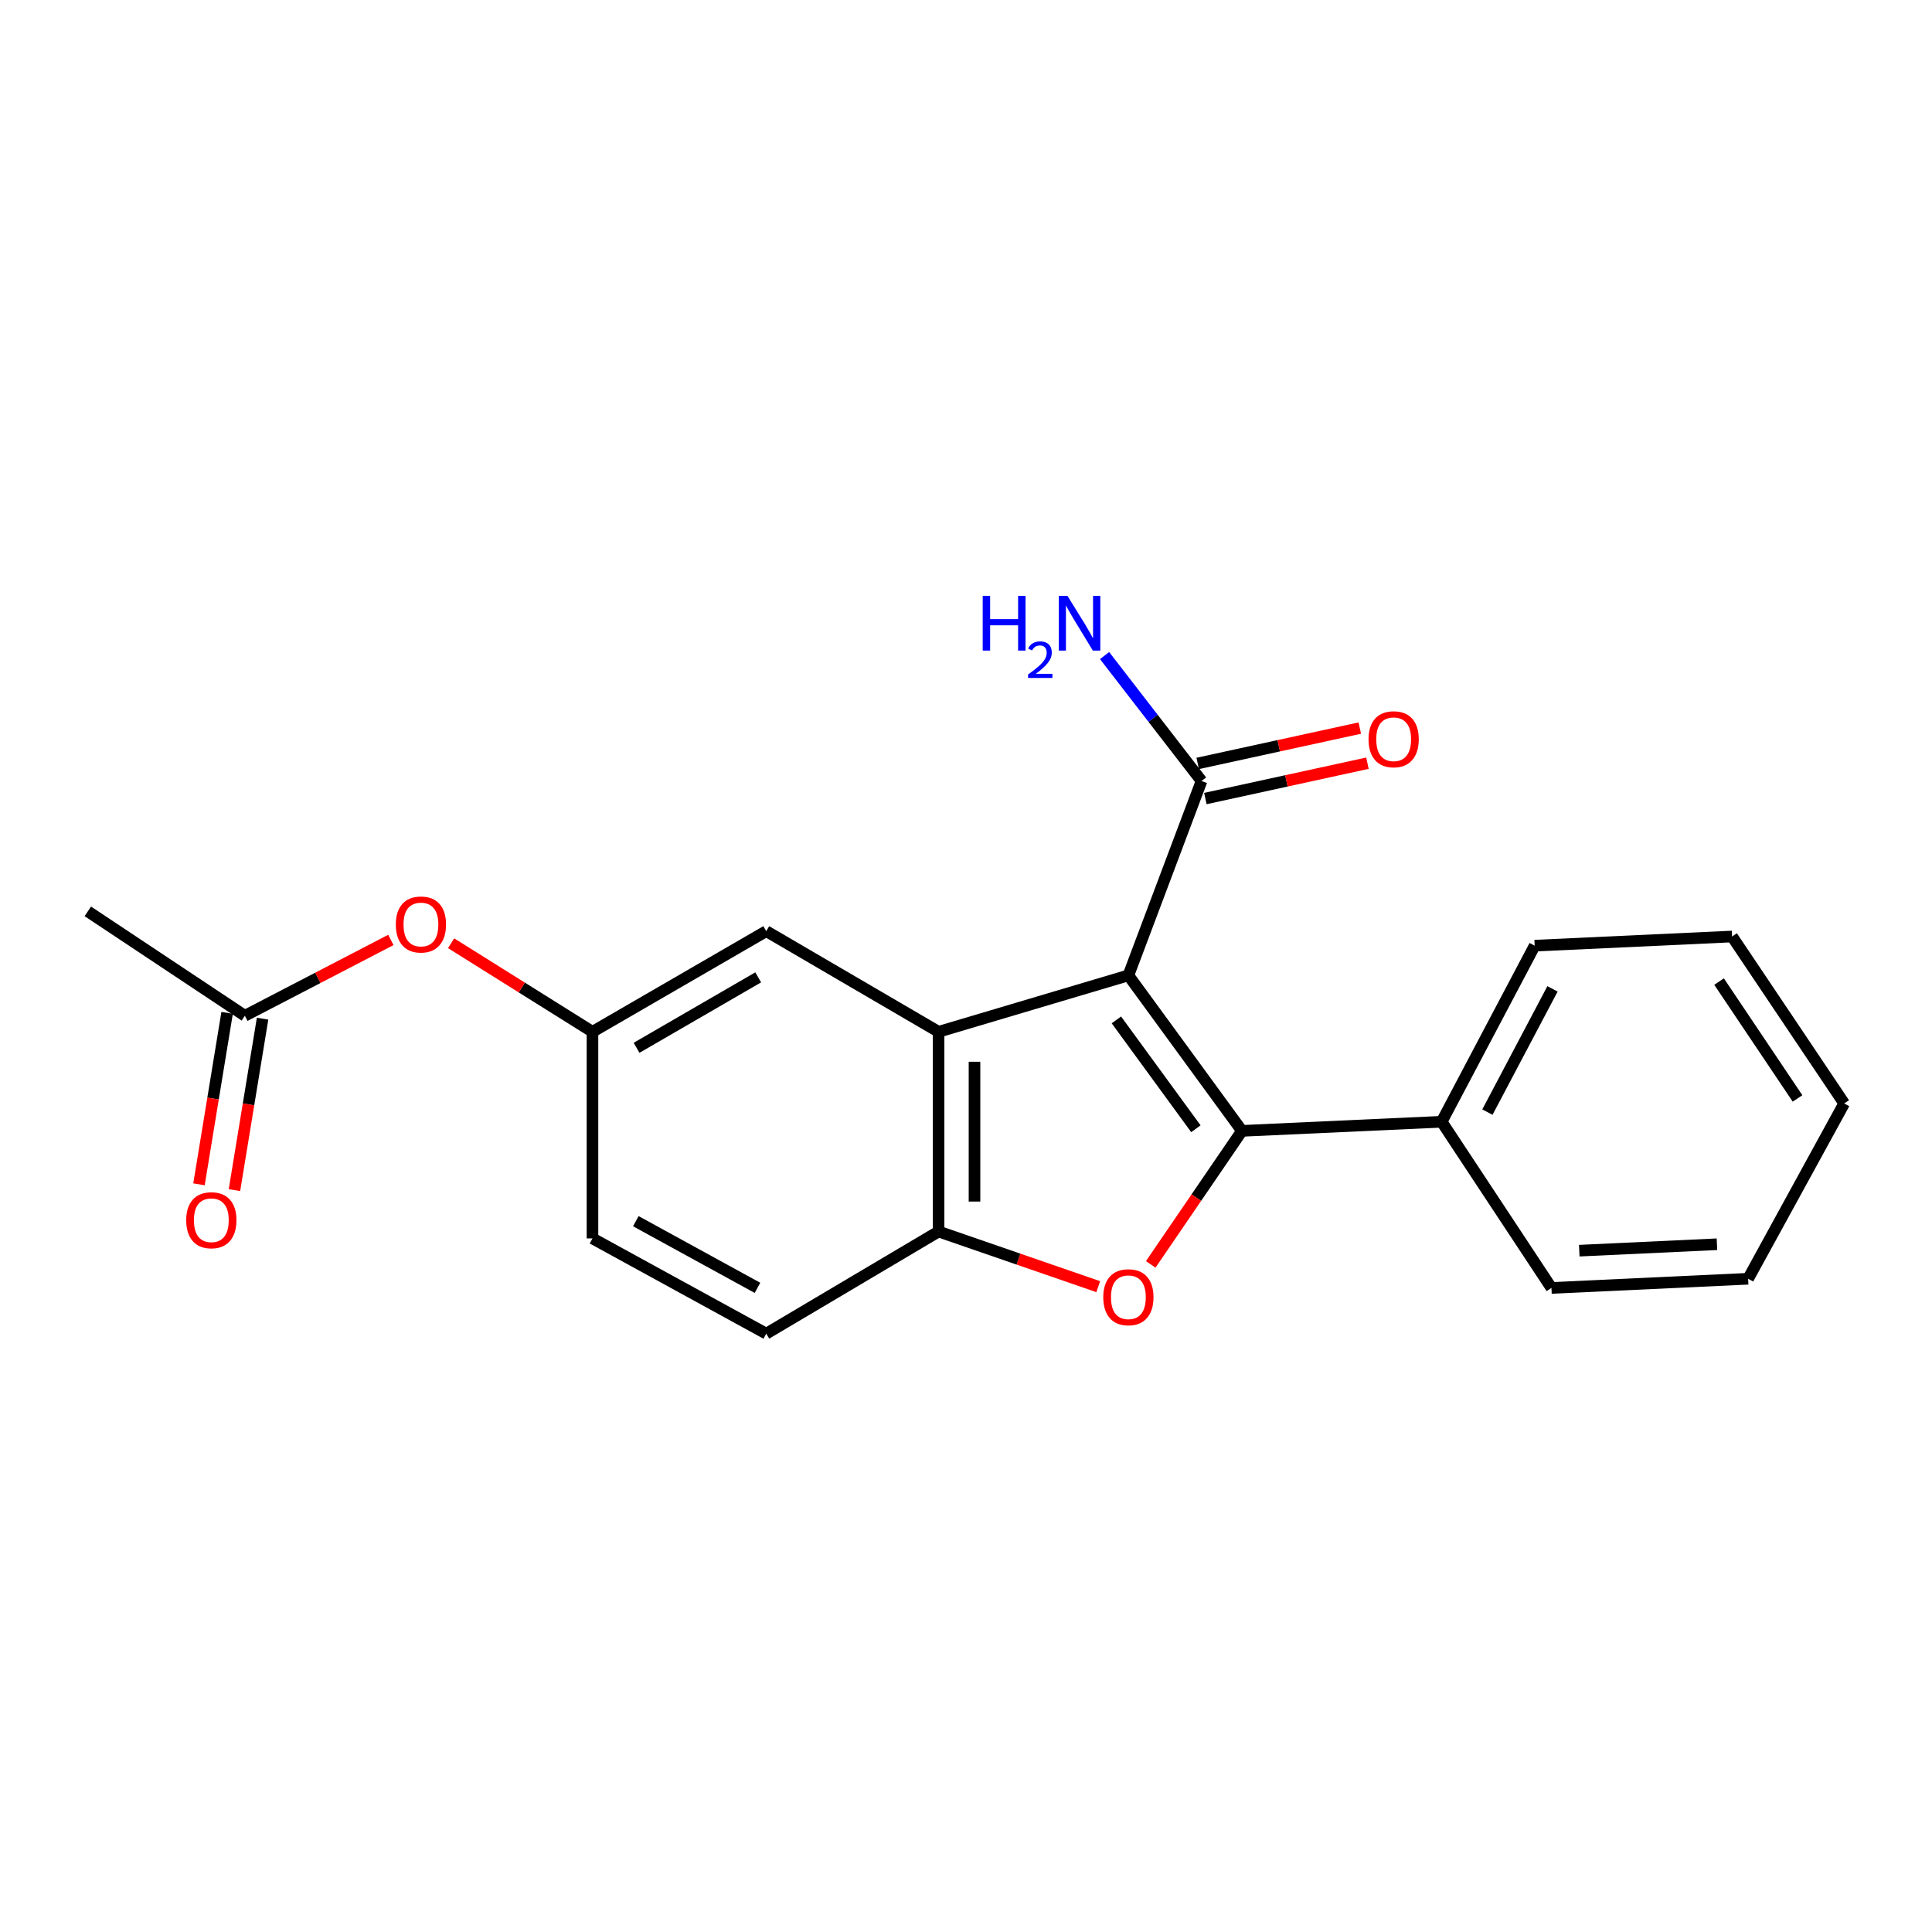 <?xml version='1.0' encoding='iso-8859-1'?>
<svg version='1.1' baseProfile='full'
              xmlns='http://www.w3.org/2000/svg'
                      xmlns:rdkit='http://www.rdkit.org/xml'
                      xmlns:xlink='http://www.w3.org/1999/xlink'
                  xml:space='preserve'
width='1000px' height='1000px' viewBox='0 0 1000 1000'>
<!-- END OF HEADER -->
<rect style='opacity:1.0;fill:#FFFFFF;stroke:none' width='1000' height='1000' x='0' y='0'> </rect>
<path class='bond-0' d='M 584.049,504.855 L 642.831,585.339' style='fill:none;fill-rule:evenodd;stroke:#000000;stroke-width:6px;stroke-linecap:butt;stroke-linejoin:miter;stroke-opacity:1' />
<path class='bond-0' d='M 577.845,527.899 L 618.992,584.238' style='fill:none;fill-rule:evenodd;stroke:#000000;stroke-width:6px;stroke-linecap:butt;stroke-linejoin:miter;stroke-opacity:1' />
<path class='bond-1' d='M 584.049,504.855 L 485.801,534.06' style='fill:none;fill-rule:evenodd;stroke:#000000;stroke-width:6px;stroke-linecap:butt;stroke-linejoin:miter;stroke-opacity:1' />
<path class='bond-4' d='M 584.049,504.855 L 621.914,404.24' style='fill:none;fill-rule:evenodd;stroke:#000000;stroke-width:6px;stroke-linecap:butt;stroke-linejoin:miter;stroke-opacity:1' />
<path class='bond-2' d='M 642.831,585.339 L 619.223,619.888' style='fill:none;fill-rule:evenodd;stroke:#000000;stroke-width:6px;stroke-linecap:butt;stroke-linejoin:miter;stroke-opacity:1' />
<path class='bond-2' d='M 619.223,619.888 L 595.614,654.437' style='fill:none;fill-rule:evenodd;stroke:#FF0000;stroke-width:6px;stroke-linecap:butt;stroke-linejoin:miter;stroke-opacity:1' />
<path class='bond-6' d='M 642.831,585.339 L 746.205,580.616' style='fill:none;fill-rule:evenodd;stroke:#000000;stroke-width:6px;stroke-linecap:butt;stroke-linejoin:miter;stroke-opacity:1' />
<path class='bond-3' d='M 485.801,534.06 L 485.801,637.434' style='fill:none;fill-rule:evenodd;stroke:#000000;stroke-width:6px;stroke-linecap:butt;stroke-linejoin:miter;stroke-opacity:1' />
<path class='bond-3' d='M 504.402,549.566 L 504.402,621.928' style='fill:none;fill-rule:evenodd;stroke:#000000;stroke-width:6px;stroke-linecap:butt;stroke-linejoin:miter;stroke-opacity:1' />
<path class='bond-5' d='M 485.801,534.06 L 396.615,481.965' style='fill:none;fill-rule:evenodd;stroke:#000000;stroke-width:6px;stroke-linecap:butt;stroke-linejoin:miter;stroke-opacity:1' />
<path class='bond-21' d='M 568.451,665.975 L 527.126,651.705' style='fill:none;fill-rule:evenodd;stroke:#FF0000;stroke-width:6px;stroke-linecap:butt;stroke-linejoin:miter;stroke-opacity:1' />
<path class='bond-21' d='M 527.126,651.705 L 485.801,637.434' style='fill:none;fill-rule:evenodd;stroke:#000000;stroke-width:6px;stroke-linecap:butt;stroke-linejoin:miter;stroke-opacity:1' />
<path class='bond-11' d='M 485.801,637.434 L 396.615,690.295' style='fill:none;fill-rule:evenodd;stroke:#000000;stroke-width:6px;stroke-linecap:butt;stroke-linejoin:miter;stroke-opacity:1' />
<path class='bond-10' d='M 623.897,413.327 L 665.843,404.177' style='fill:none;fill-rule:evenodd;stroke:#000000;stroke-width:6px;stroke-linecap:butt;stroke-linejoin:miter;stroke-opacity:1' />
<path class='bond-10' d='M 665.843,404.177 L 707.789,395.026' style='fill:none;fill-rule:evenodd;stroke:#FF0000;stroke-width:6px;stroke-linecap:butt;stroke-linejoin:miter;stroke-opacity:1' />
<path class='bond-10' d='M 619.932,395.153 L 661.878,386.003' style='fill:none;fill-rule:evenodd;stroke:#000000;stroke-width:6px;stroke-linecap:butt;stroke-linejoin:miter;stroke-opacity:1' />
<path class='bond-10' d='M 661.878,386.003 L 703.824,376.852' style='fill:none;fill-rule:evenodd;stroke:#FF0000;stroke-width:6px;stroke-linecap:butt;stroke-linejoin:miter;stroke-opacity:1' />
<path class='bond-13' d='M 621.914,404.24 L 596.819,371.779' style='fill:none;fill-rule:evenodd;stroke:#000000;stroke-width:6px;stroke-linecap:butt;stroke-linejoin:miter;stroke-opacity:1' />
<path class='bond-13' d='M 596.819,371.779 L 571.724,339.319' style='fill:none;fill-rule:evenodd;stroke:#0000FF;stroke-width:6px;stroke-linecap:butt;stroke-linejoin:miter;stroke-opacity:1' />
<path class='bond-8' d='M 396.615,481.965 L 306.665,534.06' style='fill:none;fill-rule:evenodd;stroke:#000000;stroke-width:6px;stroke-linecap:butt;stroke-linejoin:miter;stroke-opacity:1' />
<path class='bond-8' d='M 392.446,505.876 L 329.48,542.343' style='fill:none;fill-rule:evenodd;stroke:#000000;stroke-width:6px;stroke-linecap:butt;stroke-linejoin:miter;stroke-opacity:1' />
<path class='bond-16' d='M 746.205,580.616 L 794.343,489.478' style='fill:none;fill-rule:evenodd;stroke:#000000;stroke-width:6px;stroke-linecap:butt;stroke-linejoin:miter;stroke-opacity:1' />
<path class='bond-16' d='M 769.874,575.633 L 803.57,511.836' style='fill:none;fill-rule:evenodd;stroke:#000000;stroke-width:6px;stroke-linecap:butt;stroke-linejoin:miter;stroke-opacity:1' />
<path class='bond-17' d='M 746.205,580.616 L 803.023,666.639' style='fill:none;fill-rule:evenodd;stroke:#000000;stroke-width:6px;stroke-linecap:butt;stroke-linejoin:miter;stroke-opacity:1' />
<path class='bond-7' d='M 126.734,525.751 L 164.52,506.132' style='fill:none;fill-rule:evenodd;stroke:#000000;stroke-width:6px;stroke-linecap:butt;stroke-linejoin:miter;stroke-opacity:1' />
<path class='bond-7' d='M 164.52,506.132 L 202.305,486.513' style='fill:none;fill-rule:evenodd;stroke:#FF0000;stroke-width:6px;stroke-linecap:butt;stroke-linejoin:miter;stroke-opacity:1' />
<path class='bond-12' d='M 117.556,524.245 L 110.275,568.621' style='fill:none;fill-rule:evenodd;stroke:#000000;stroke-width:6px;stroke-linecap:butt;stroke-linejoin:miter;stroke-opacity:1' />
<path class='bond-12' d='M 110.275,568.621 L 102.994,612.997' style='fill:none;fill-rule:evenodd;stroke:#FF0000;stroke-width:6px;stroke-linecap:butt;stroke-linejoin:miter;stroke-opacity:1' />
<path class='bond-12' d='M 135.912,527.257 L 128.631,571.633' style='fill:none;fill-rule:evenodd;stroke:#000000;stroke-width:6px;stroke-linecap:butt;stroke-linejoin:miter;stroke-opacity:1' />
<path class='bond-12' d='M 128.631,571.633 L 121.35,616.009' style='fill:none;fill-rule:evenodd;stroke:#FF0000;stroke-width:6px;stroke-linecap:butt;stroke-linejoin:miter;stroke-opacity:1' />
<path class='bond-15' d='M 126.734,525.751 L 45.455,471.723' style='fill:none;fill-rule:evenodd;stroke:#000000;stroke-width:6px;stroke-linecap:butt;stroke-linejoin:miter;stroke-opacity:1' />
<path class='bond-9' d='M 306.665,534.06 L 270.079,511.138' style='fill:none;fill-rule:evenodd;stroke:#000000;stroke-width:6px;stroke-linecap:butt;stroke-linejoin:miter;stroke-opacity:1' />
<path class='bond-9' d='M 270.079,511.138 L 233.492,488.216' style='fill:none;fill-rule:evenodd;stroke:#FF0000;stroke-width:6px;stroke-linecap:butt;stroke-linejoin:miter;stroke-opacity:1' />
<path class='bond-14' d='M 306.665,534.06 L 306.665,641' style='fill:none;fill-rule:evenodd;stroke:#000000;stroke-width:6px;stroke-linecap:butt;stroke-linejoin:miter;stroke-opacity:1' />
<path class='bond-22' d='M 396.615,690.295 L 306.665,641' style='fill:none;fill-rule:evenodd;stroke:#000000;stroke-width:6px;stroke-linecap:butt;stroke-linejoin:miter;stroke-opacity:1' />
<path class='bond-22' d='M 392.063,666.588 L 329.098,632.081' style='fill:none;fill-rule:evenodd;stroke:#000000;stroke-width:6px;stroke-linecap:butt;stroke-linejoin:miter;stroke-opacity:1' />
<path class='bond-19' d='M 794.343,489.478 L 896.528,484.734' style='fill:none;fill-rule:evenodd;stroke:#000000;stroke-width:6px;stroke-linecap:butt;stroke-linejoin:miter;stroke-opacity:1' />
<path class='bond-18' d='M 803.023,666.639 L 904.827,661.885' style='fill:none;fill-rule:evenodd;stroke:#000000;stroke-width:6px;stroke-linecap:butt;stroke-linejoin:miter;stroke-opacity:1' />
<path class='bond-18' d='M 817.426,647.345 L 888.689,644.017' style='fill:none;fill-rule:evenodd;stroke:#000000;stroke-width:6px;stroke-linecap:butt;stroke-linejoin:miter;stroke-opacity:1' />
<path class='bond-20' d='M 904.827,661.885 L 954.545,571.14' style='fill:none;fill-rule:evenodd;stroke:#000000;stroke-width:6px;stroke-linecap:butt;stroke-linejoin:miter;stroke-opacity:1' />
<path class='bond-23' d='M 896.528,484.734 L 954.545,571.14' style='fill:none;fill-rule:evenodd;stroke:#000000;stroke-width:6px;stroke-linecap:butt;stroke-linejoin:miter;stroke-opacity:1' />
<path class='bond-23' d='M 889.788,508.065 L 930.399,568.548' style='fill:none;fill-rule:evenodd;stroke:#000000;stroke-width:6px;stroke-linecap:butt;stroke-linejoin:miter;stroke-opacity:1' />
<path  class='atom-3' d='M 571.049 671.442
Q 571.049 664.642, 574.409 660.842
Q 577.769 657.042, 584.049 657.042
Q 590.329 657.042, 593.689 660.842
Q 597.049 664.642, 597.049 671.442
Q 597.049 678.322, 593.649 682.242
Q 590.249 686.122, 584.049 686.122
Q 577.809 686.122, 574.409 682.242
Q 571.049 678.362, 571.049 671.442
M 584.049 682.922
Q 588.369 682.922, 590.689 680.042
Q 593.049 677.122, 593.049 671.442
Q 593.049 665.882, 590.689 663.082
Q 588.369 660.242, 584.049 660.242
Q 579.729 660.242, 577.369 663.042
Q 575.049 665.842, 575.049 671.442
Q 575.049 677.162, 577.369 680.042
Q 579.729 682.922, 584.049 682.922
' fill='#FF0000'/>
<path  class='atom-10' d='M 204.873 478.51
Q 204.873 471.71, 208.233 467.91
Q 211.593 464.11, 217.873 464.11
Q 224.153 464.11, 227.513 467.91
Q 230.873 471.71, 230.873 478.51
Q 230.873 485.39, 227.473 489.31
Q 224.073 493.19, 217.873 493.19
Q 211.633 493.19, 208.233 489.31
Q 204.873 485.43, 204.873 478.51
M 217.873 489.99
Q 222.193 489.99, 224.513 487.11
Q 226.873 484.19, 226.873 478.51
Q 226.873 472.95, 224.513 470.15
Q 222.193 467.31, 217.873 467.31
Q 213.553 467.31, 211.193 470.11
Q 208.873 472.91, 208.873 478.51
Q 208.873 484.23, 211.193 487.11
Q 213.553 489.99, 217.873 489.99
' fill='#FF0000'/>
<path  class='atom-11' d='M 708.351 382.628
Q 708.351 375.828, 711.711 372.028
Q 715.071 368.228, 721.351 368.228
Q 727.631 368.228, 730.991 372.028
Q 734.351 375.828, 734.351 382.628
Q 734.351 389.508, 730.951 393.428
Q 727.551 397.308, 721.351 397.308
Q 715.111 397.308, 711.711 393.428
Q 708.351 389.548, 708.351 382.628
M 721.351 394.108
Q 725.671 394.108, 727.991 391.228
Q 730.351 388.308, 730.351 382.628
Q 730.351 377.068, 727.991 374.268
Q 725.671 371.428, 721.351 371.428
Q 717.031 371.428, 714.671 374.228
Q 712.351 377.028, 712.351 382.628
Q 712.351 388.348, 714.671 391.228
Q 717.031 394.108, 721.351 394.108
' fill='#FF0000'/>
<path  class='atom-13' d='M 96.383 631.583
Q 96.383 624.783, 99.743 620.983
Q 103.103 617.183, 109.383 617.183
Q 115.663 617.183, 119.023 620.983
Q 122.383 624.783, 122.383 631.583
Q 122.383 638.463, 118.983 642.383
Q 115.583 646.263, 109.383 646.263
Q 103.143 646.263, 99.743 642.383
Q 96.383 638.503, 96.383 631.583
M 109.383 643.063
Q 113.703 643.063, 116.023 640.183
Q 118.383 637.263, 118.383 631.583
Q 118.383 626.023, 116.023 623.223
Q 113.703 620.383, 109.383 620.383
Q 105.063 620.383, 102.703 623.183
Q 100.383 625.983, 100.383 631.583
Q 100.383 637.303, 102.703 640.183
Q 105.063 643.063, 109.383 643.063
' fill='#FF0000'/>
<path  class='atom-14' d='M 508.649 308.418
L 512.489 308.418
L 512.489 320.458
L 526.969 320.458
L 526.969 308.418
L 530.809 308.418
L 530.809 336.738
L 526.969 336.738
L 526.969 323.658
L 512.489 323.658
L 512.489 336.738
L 508.649 336.738
L 508.649 308.418
' fill='#0000FF'/>
<path  class='atom-14' d='M 532.182 335.745
Q 532.868 333.976, 534.505 332.999
Q 536.142 331.996, 538.412 331.996
Q 541.237 331.996, 542.821 333.527
Q 544.405 335.058, 544.405 337.777
Q 544.405 340.549, 542.346 343.137
Q 540.313 345.724, 536.089 348.786
L 544.722 348.786
L 544.722 350.898
L 532.129 350.898
L 532.129 349.129
Q 535.614 346.648, 537.673 344.8
Q 539.759 342.952, 540.762 341.289
Q 541.765 339.625, 541.765 337.909
Q 541.765 336.114, 540.867 335.111
Q 539.97 334.108, 538.412 334.108
Q 536.907 334.108, 535.904 334.715
Q 534.901 335.322, 534.188 336.669
L 532.182 335.745
' fill='#0000FF'/>
<path  class='atom-14' d='M 552.522 308.418
L 561.802 323.418
Q 562.722 324.898, 564.202 327.578
Q 565.682 330.258, 565.762 330.418
L 565.762 308.418
L 569.522 308.418
L 569.522 336.738
L 565.642 336.738
L 555.682 320.338
Q 554.522 318.418, 553.282 316.218
Q 552.082 314.018, 551.722 313.338
L 551.722 336.738
L 548.042 336.738
L 548.042 308.418
L 552.522 308.418
' fill='#0000FF'/>
</svg>
